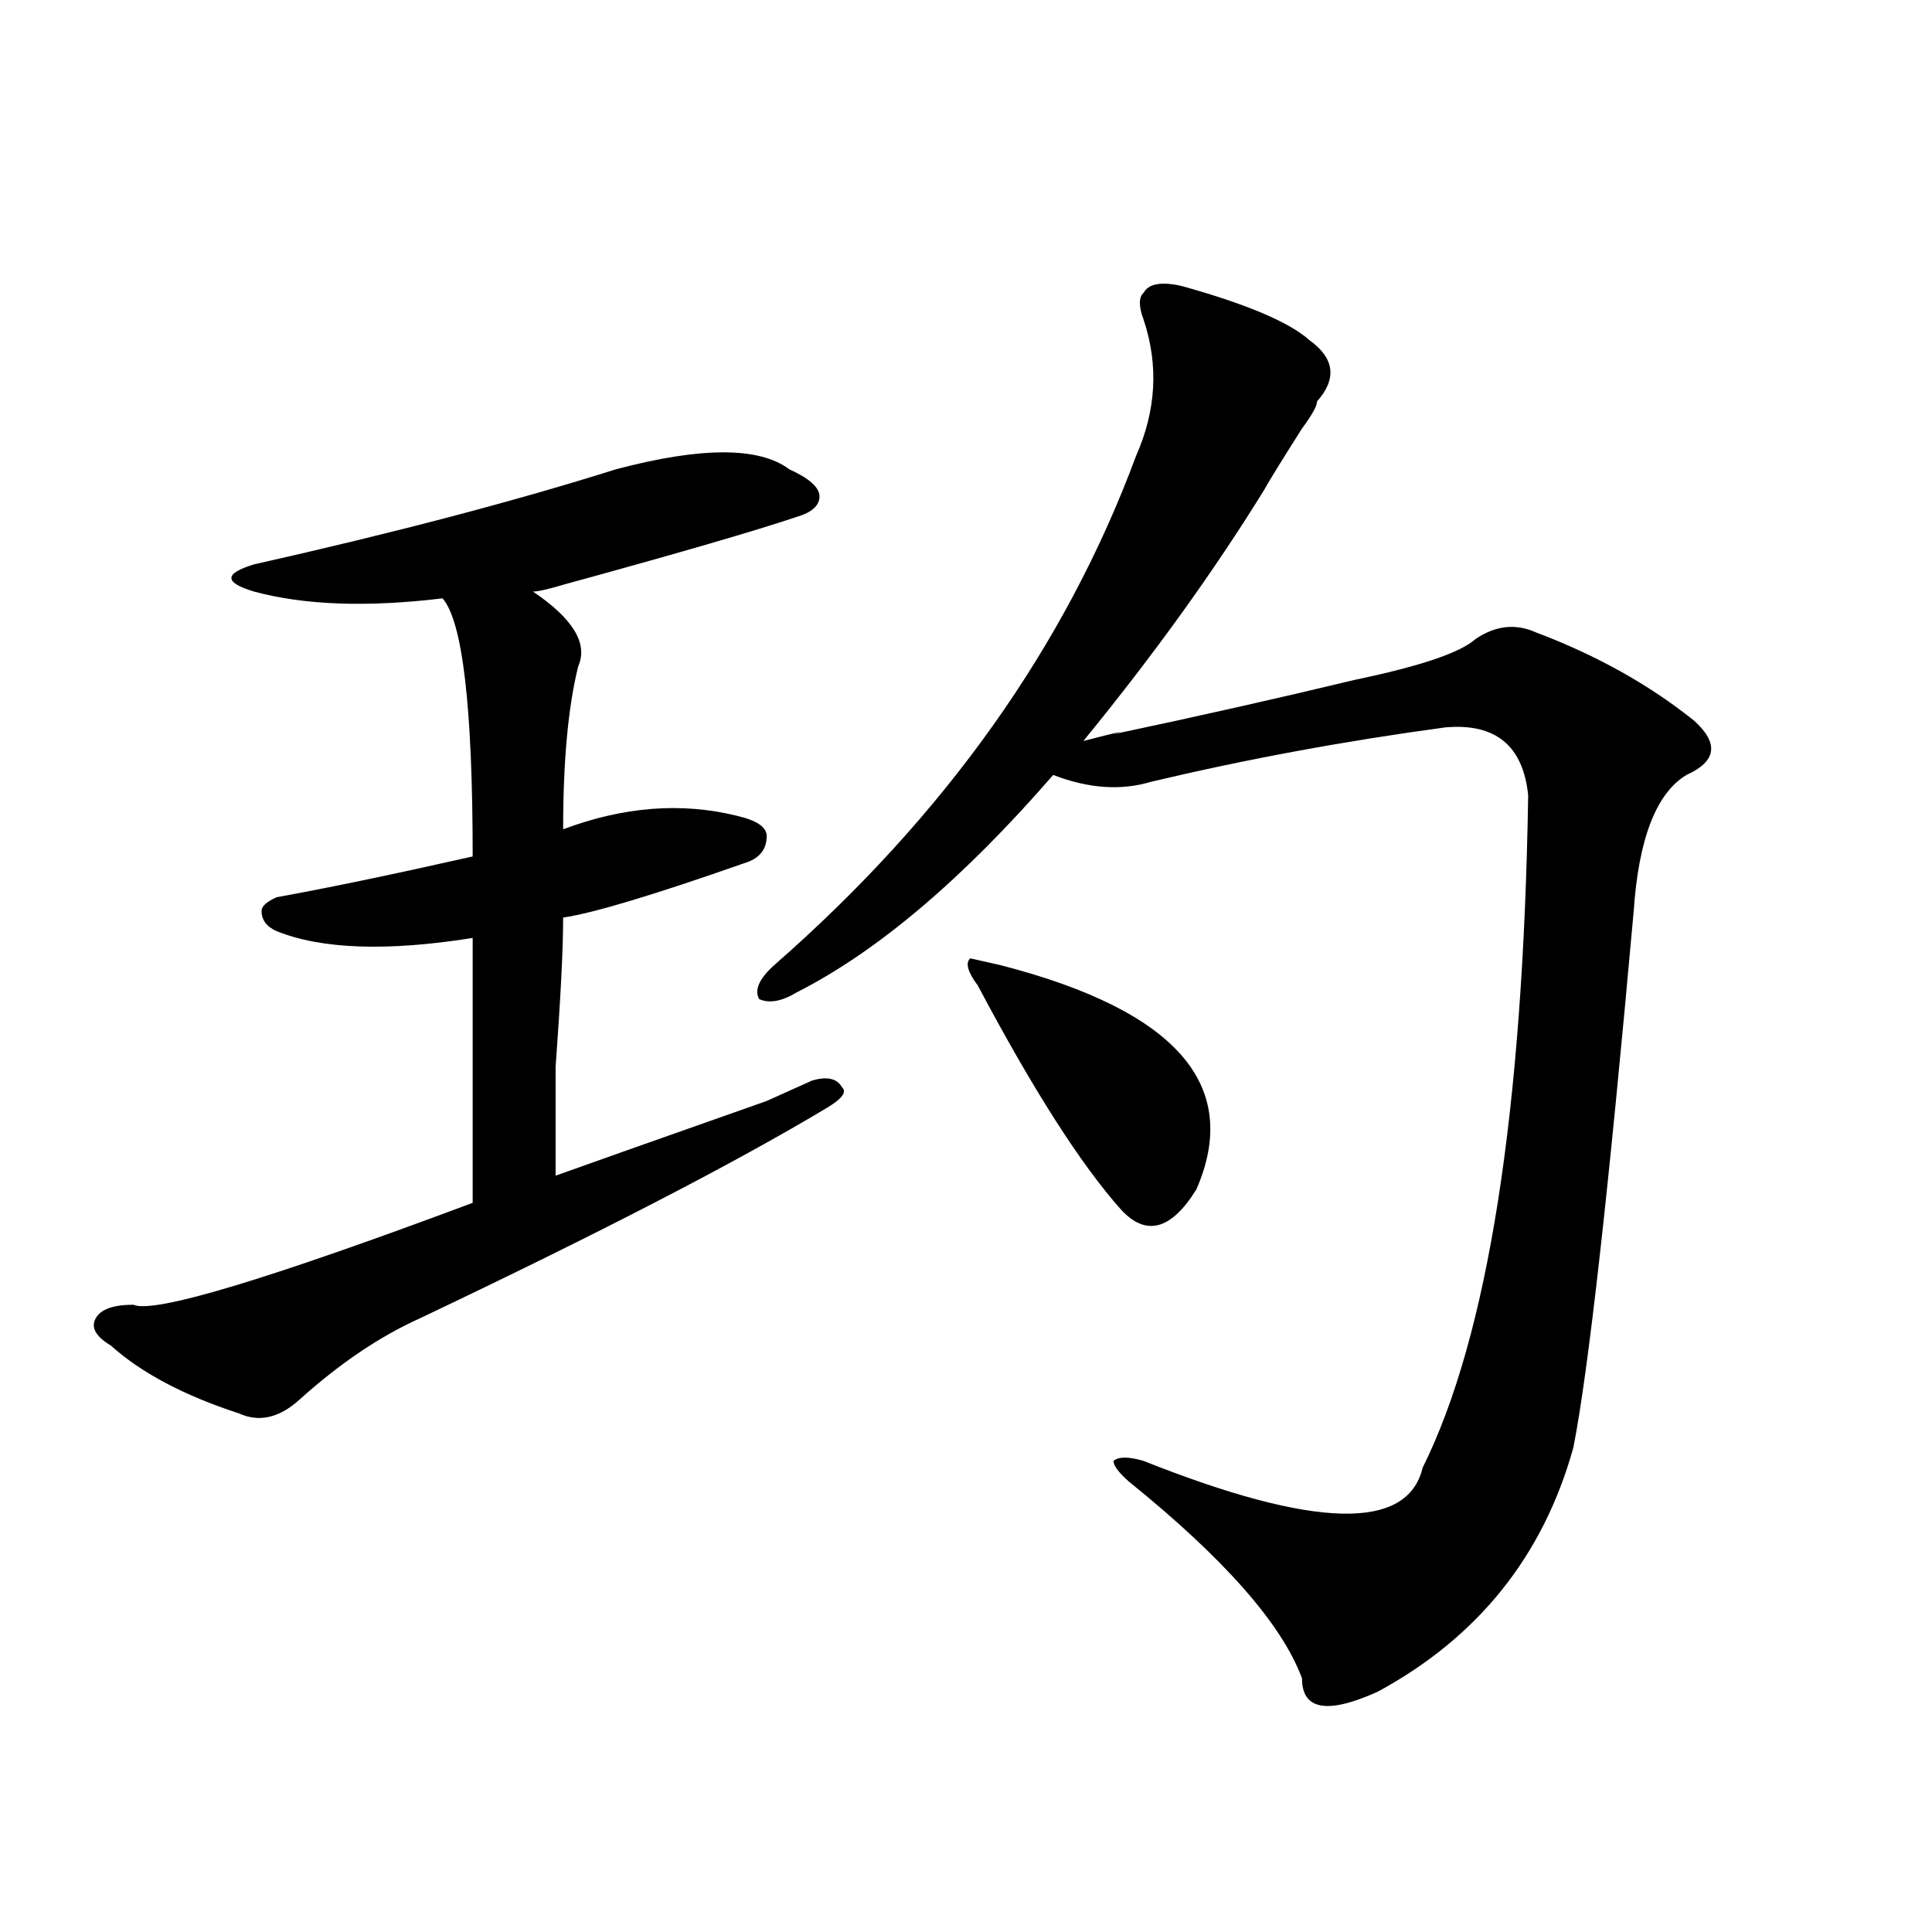 <?xml version="1.0" encoding="utf-8"?>
<!-- Generator: Adobe Illustrator 16.0.0, SVG Export Plug-In . SVG Version: 6.00 Build 0)  -->
<!DOCTYPE svg PUBLIC "-//W3C//DTD SVG 1.1//EN" "http://www.w3.org/Graphics/SVG/1.1/DTD/svg11.dtd">
<svg version="1.1" id="图层_1" xmlns="http://www.w3.org/2000/svg" xmlns:xlink="http://www.w3.org/1999/xlink" x="0px" y="0px"
	 width="1000px" height="1000px" viewBox="0 0 1000 1000" enable-background="new 0 0 1000 1000" xml:space="preserve">
<path d="M318.797,242.906c44.206-11.7,74.145-11.7,89.754,0c10.365,4.724,15.609,9.394,15.609,14.063
	c0,4.724-3.902,8.239-11.707,10.547c-20.854,7.031-61.157,18.786-120.973,35.156c-7.805,2.362-13.049,3.516-15.609,3.516
	c20.792,14.063,28.597,26.972,23.414,38.672c-5.244,21.094-7.805,49.219-7.805,84.375c31.219-11.7,61.096-14.063,89.754-7.031
	c10.365,2.362,15.609,5.878,15.609,10.547c0,7.031-3.902,11.755-11.707,14.063c-46.828,16.425-78.047,25.817-93.656,28.125
	c0,16.425-1.342,42.188-3.902,77.344c0,28.125,0,46.911,0,56.25c12.987-4.669,49.389-17.578,109.266-38.672
	c10.365-4.669,18.17-8.185,23.414-10.547c7.805-2.308,12.987-1.153,15.609,3.516c2.561,2.362,0,5.878-7.805,10.547
	c-46.828,28.125-117.07,64.489-210.727,108.984c-20.854,9.394-41.646,23.456-62.438,42.188
	c-10.427,9.394-20.854,11.755-31.219,7.031c-28.658-9.339-50.73-21.094-66.34-35.156c-7.805-4.669-10.427-9.339-7.805-14.063
	c2.561-4.669,9.085-7.031,19.512-7.031c10.365,4.724,68.9-12.854,175.605-52.734c0-25.763,0-71.466,0-137.109
	c-44.268,7.031-78.047,5.878-101.461-3.516c-5.244-2.308-7.805-5.823-7.805-10.547c0-2.308,2.561-4.669,7.805-7.031
	c25.975-4.669,59.815-11.7,101.461-21.094c0-77.344-5.244-121.839-15.609-133.594c-39.023,4.724-71.584,3.516-97.559-3.516
	c-7.805-2.308-11.707-4.669-11.707-7.031c0-2.308,3.902-4.669,11.707-7.031C204.287,275.755,266.725,259.331,318.797,242.906z
	 M611.473,147.984c33.779,9.393,55.913,18.786,66.34,28.125c12.987,9.394,14.268,19.94,3.902,31.641
	c0,2.362-2.622,7.031-7.805,14.063c-10.427,16.425-16.951,26.972-19.512,31.641c-26.036,42.188-57.255,85.583-93.656,130.078
	c18.17-4.669,23.414-5.823,15.609-3.516c44.206-9.339,85.852-18.731,124.875-28.125c33.779-7.031,54.633-14.063,62.438-21.094
	c10.365-7.031,20.792-8.185,31.219-3.516c31.219,11.755,58.535,26.972,81.949,45.703c12.987,11.755,11.707,21.094-3.902,28.125
	c-15.609,9.394-24.756,32.849-27.316,70.313c-13.049,145.349-23.414,237.909-31.219,277.734
	c-15.609,56.25-49.45,98.438-101.461,126.563c-26.036,11.7-39.023,9.338-39.023-7.031c-10.427-28.125-40.365-62.073-89.754-101.953
	c-5.244-4.669-7.805-8.185-7.805-10.547c2.561-2.308,7.805-2.308,15.609,0c88.412,35.156,136.582,36.364,144.387,3.516
	c33.779-67.95,52.011-183.966,54.633-348.047c-2.622-25.763-16.951-37.464-42.926-35.156
	c-52.072,7.031-102.803,16.425-152.191,28.125c-15.609,4.724-32.561,3.516-50.73-3.516c-46.828,53.942-91.096,91.406-132.68,112.5
	c-7.805,4.724-14.329,5.878-19.512,3.516c-2.622-4.669,0-10.547,7.805-17.578c88.412-77.344,150.85-165.234,187.313-263.672
	c10.365-23.401,11.707-46.856,3.902-70.313c-2.622-7.031-2.622-11.701,0-14.063C594.521,146.831,601.046,145.677,611.473,147.984z
	 M506.109,510.094c-5.244-7.031-6.524-11.7-3.902-14.063l15.609,3.516c91.034,23.456,124.875,62.128,101.461,116.016
	c-13.049,21.094-26.036,24.609-39.023,10.547C559.4,602.708,534.706,564.036,506.109,510.094z"/>
</svg>
